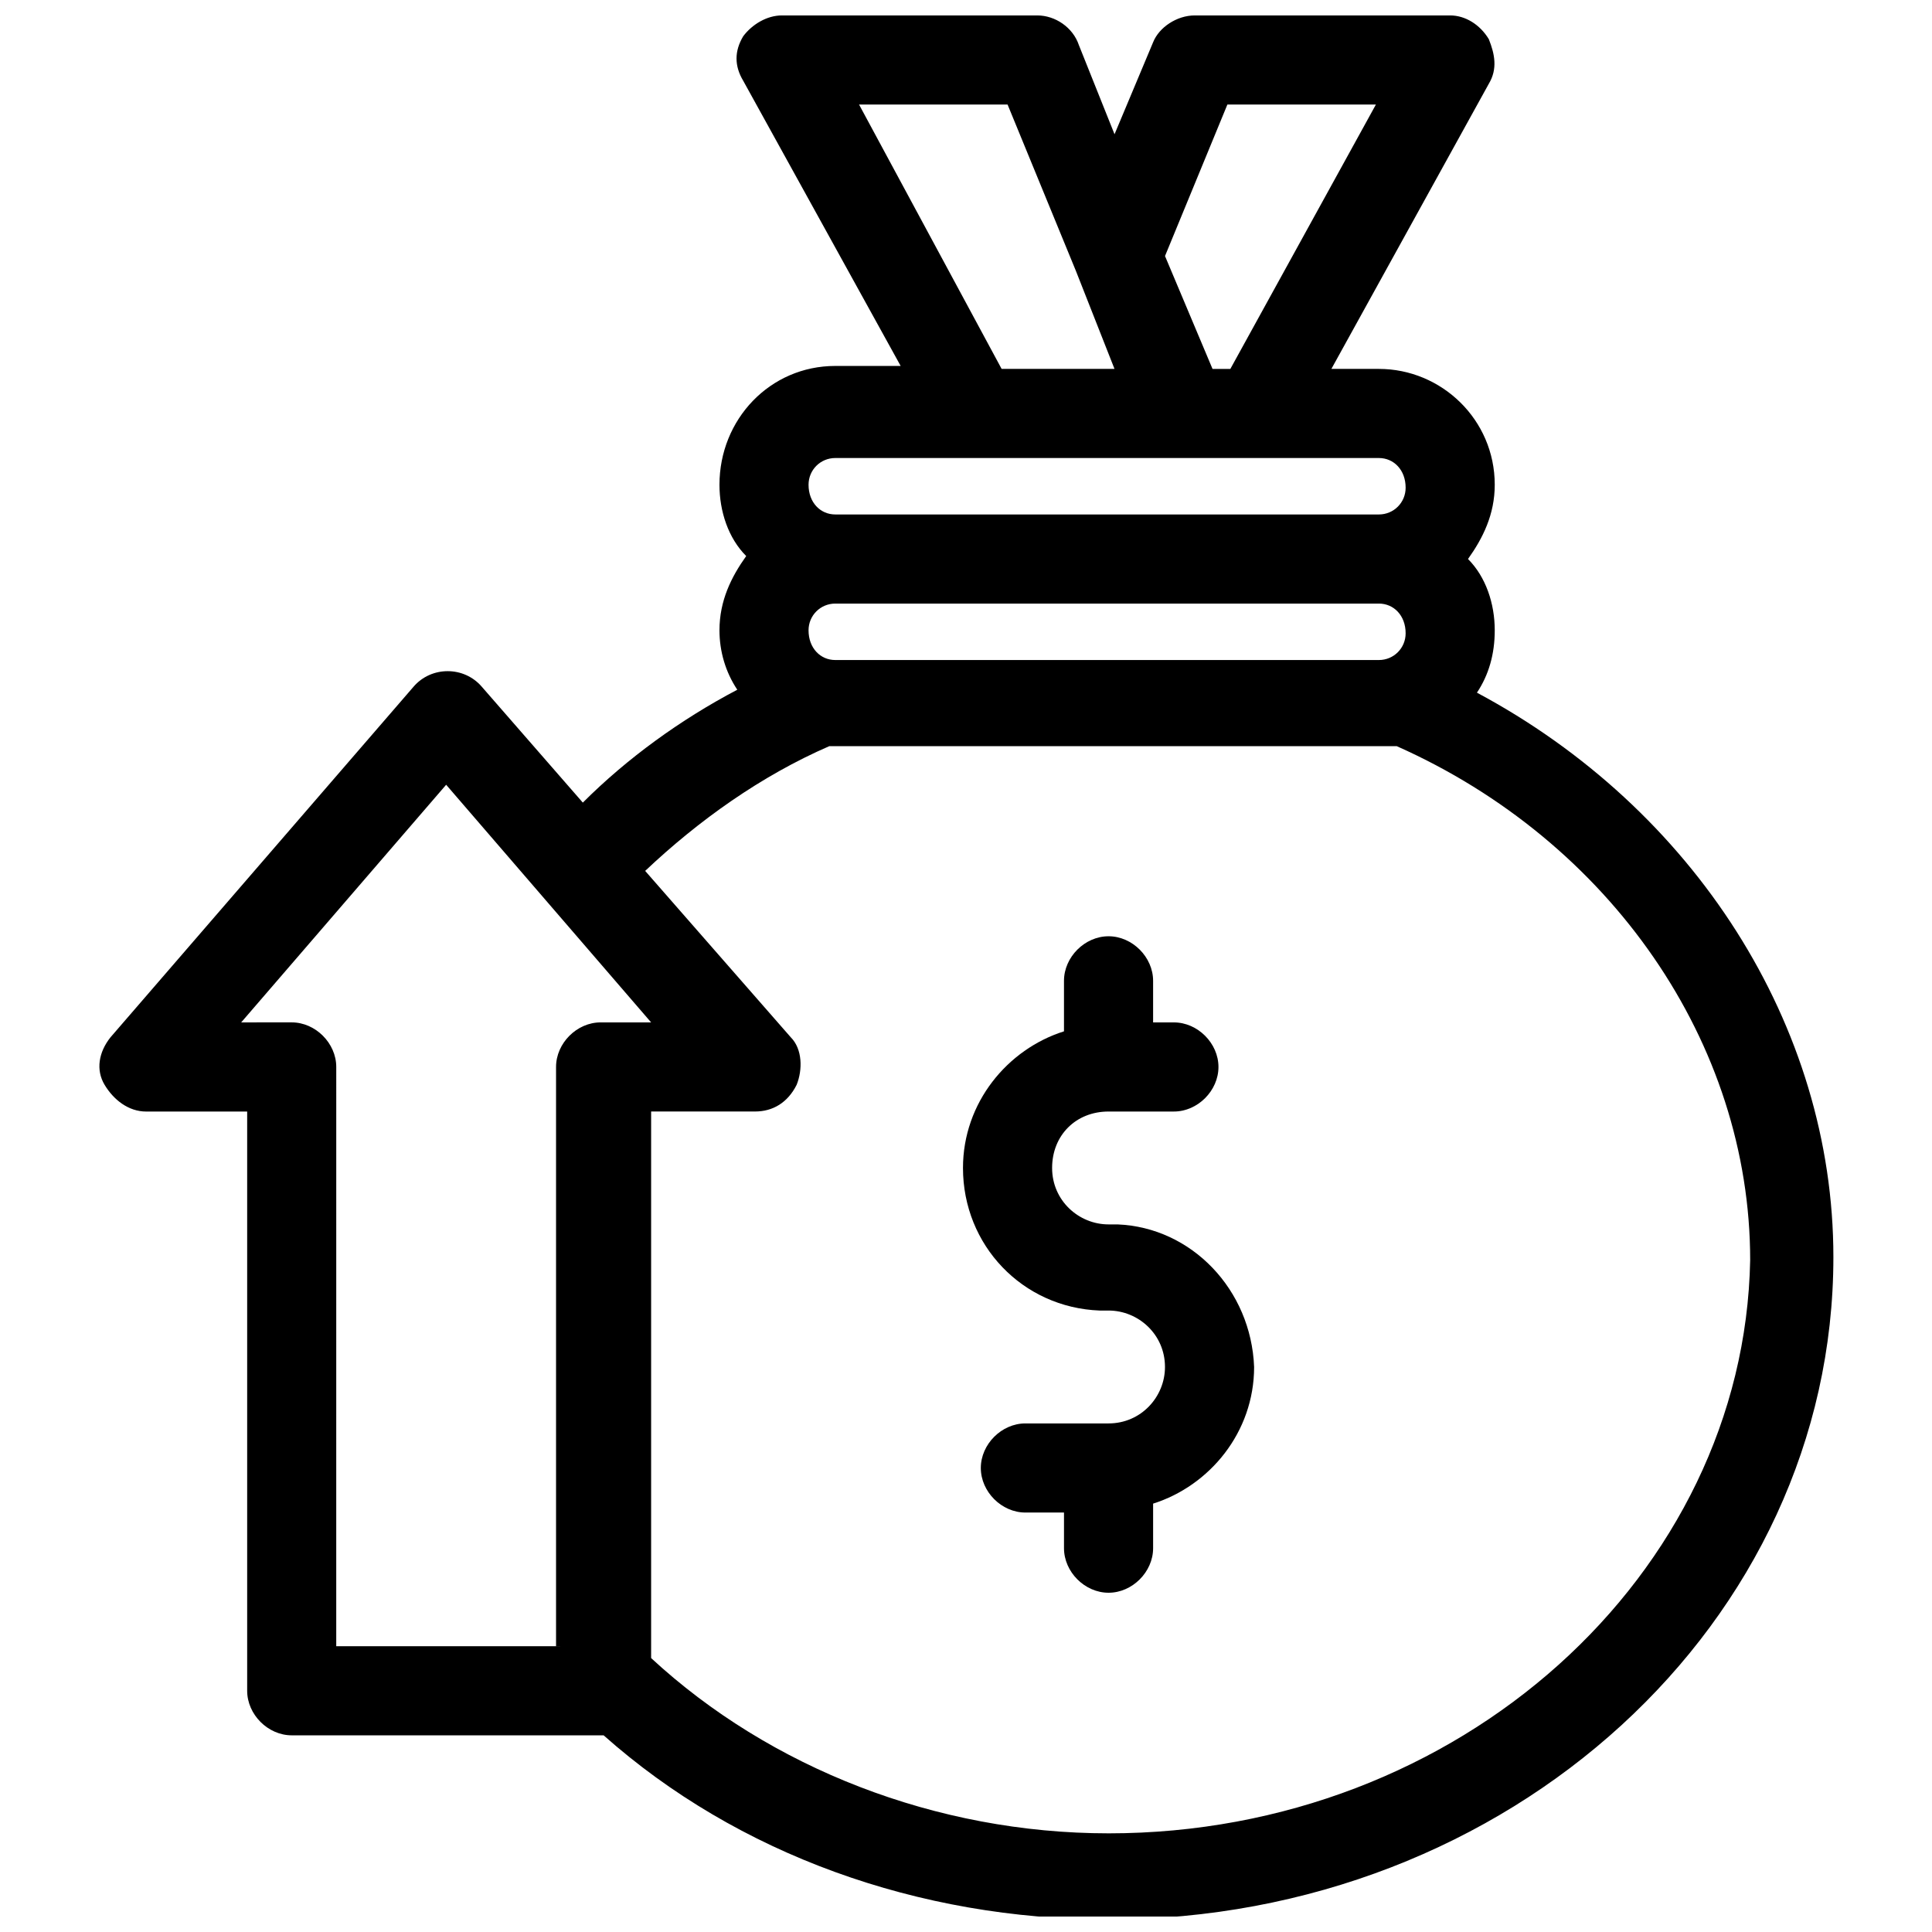 <?xml version="1.0" encoding="UTF-8"?>
<!-- Uploaded to: SVG Repo, www.svgrepo.com, Generator: SVG Repo Mixer Tools -->
<svg width="800px" height="800px" version="1.1" viewBox="144 144 512 512" xmlns="http://www.w3.org/2000/svg">
 <defs>
  <clipPath id="a">
   <path d="m170 148.09h460v503.81h-460z"/>
  </clipPath>
 </defs>
 <g clip-path="url(#a)">
  <path d="m535.4 327.57c3.148-4.723 4.723-10.234 4.723-16.531 0-7.086-2.363-14.168-7.086-18.895 3.938-5.512 7.086-11.809 7.086-19.68 0-17.32-14.168-30.699-30.699-30.699h-12.594l41.723-75.57c2.363-3.938 1.574-7.871 0-11.809-2.367-3.934-6.301-6.297-10.238-6.297h-67.699c-4.723 0-9.445 3.148-11.02 7.086l-10.234 24.402-9.445-23.617c-1.578-4.723-6.301-7.871-11.023-7.871h-67.699c-3.938 0-7.871 2.363-10.234 5.512-2.363 3.938-2.363 7.871 0 11.809l41.723 75.57h-17.32c-17.32 0-30.699 14.168-30.699 31.488 0 7.086 2.363 14.168 7.086 18.895-3.938 5.512-7.086 11.809-7.086 19.68 0 5.512 1.574 11.02 4.723 15.742-14.957 7.871-29.125 18.105-40.934 29.914l-26.766-30.699c-4.723-5.512-13.383-5.512-18.105 0l-80.293 92.887c-3.148 3.938-3.938 8.66-1.574 12.598 2.363 3.938 6.297 7.086 11.02 7.086h26.766v153.5c0 6.297 5.512 11.809 11.809 11.809h82.656c35.426 31.488 83.445 48.805 133.82 48.805 106.27 0 192.08-78.719 192.08-175.55 0-61.402-37-118.87-94.465-149.57zm-170.04-8.656c-3.938 0-7.086-3.148-7.086-7.871 0-3.938 3.148-7.086 7.086-7.086h144.06c3.938 0 7.086 3.148 7.086 7.871 0 3.938-3.148 7.086-7.086 7.086zm103.91-147.21h39.359l-38.574 70.062h-4.723l-12.594-29.914zm-97.613 0h39.359l18.105 44.082 10.234 25.977h-29.914zm-6.297 93.676h144.06c3.938 0 7.086 3.148 7.086 7.871 0 3.938-3.148 7.086-7.086 7.086h-144.06c-3.938 0-7.086-3.148-7.086-7.871 0-3.938 3.148-7.086 7.086-7.086zm-72.426 314.88h-59.828l0.004-153.51c0-6.297-5.512-11.809-11.809-11.809l-13.383 0.004 54.316-62.977 54.316 62.977h-13.383c-6.297 0-11.809 5.512-11.809 11.809v153.5zm144.85 49.594c-45.656 0-89.742-17.32-121.23-46.445v-144.85h27.551c4.723 0 8.66-2.363 11.02-7.086 1.574-3.938 1.574-9.445-1.574-12.594l-38.574-44.082c14.168-13.383 30.699-25.191 48.805-33.062h3.148 144.06 3.148c56.68 25.191 93.676 78.719 93.676 136.19-1.566 83.441-77.137 151.93-170.03 151.93z"/>
 </g>
 <path d="m440.14 468.48h-2.363c-7.871 0-14.957-6.297-14.957-14.957s6.297-14.957 14.957-14.957h17.32c6.297 0 11.809-5.512 11.809-11.809s-5.512-11.809-11.809-11.809h-5.512v-11.02c0-6.297-5.512-11.809-11.809-11.809s-11.809 5.512-11.809 11.809v13.383c-14.957 4.723-26.766 18.895-26.766 36.211 0 20.469 15.742 37 36.211 37.785h2.363c7.871 0 14.957 6.297 14.957 14.957 0 7.871-6.297 14.957-14.957 14.957h-22.039c-6.297 0-11.809 5.512-11.809 11.809s5.512 11.809 11.809 11.809h10.234v9.445c0 6.297 5.512 11.809 11.809 11.809s11.809-5.512 11.809-11.809v-11.809c14.957-4.723 26.766-18.895 26.766-36.211-0.789-20.465-16.535-36.996-36.215-37.785z"/>
</svg>